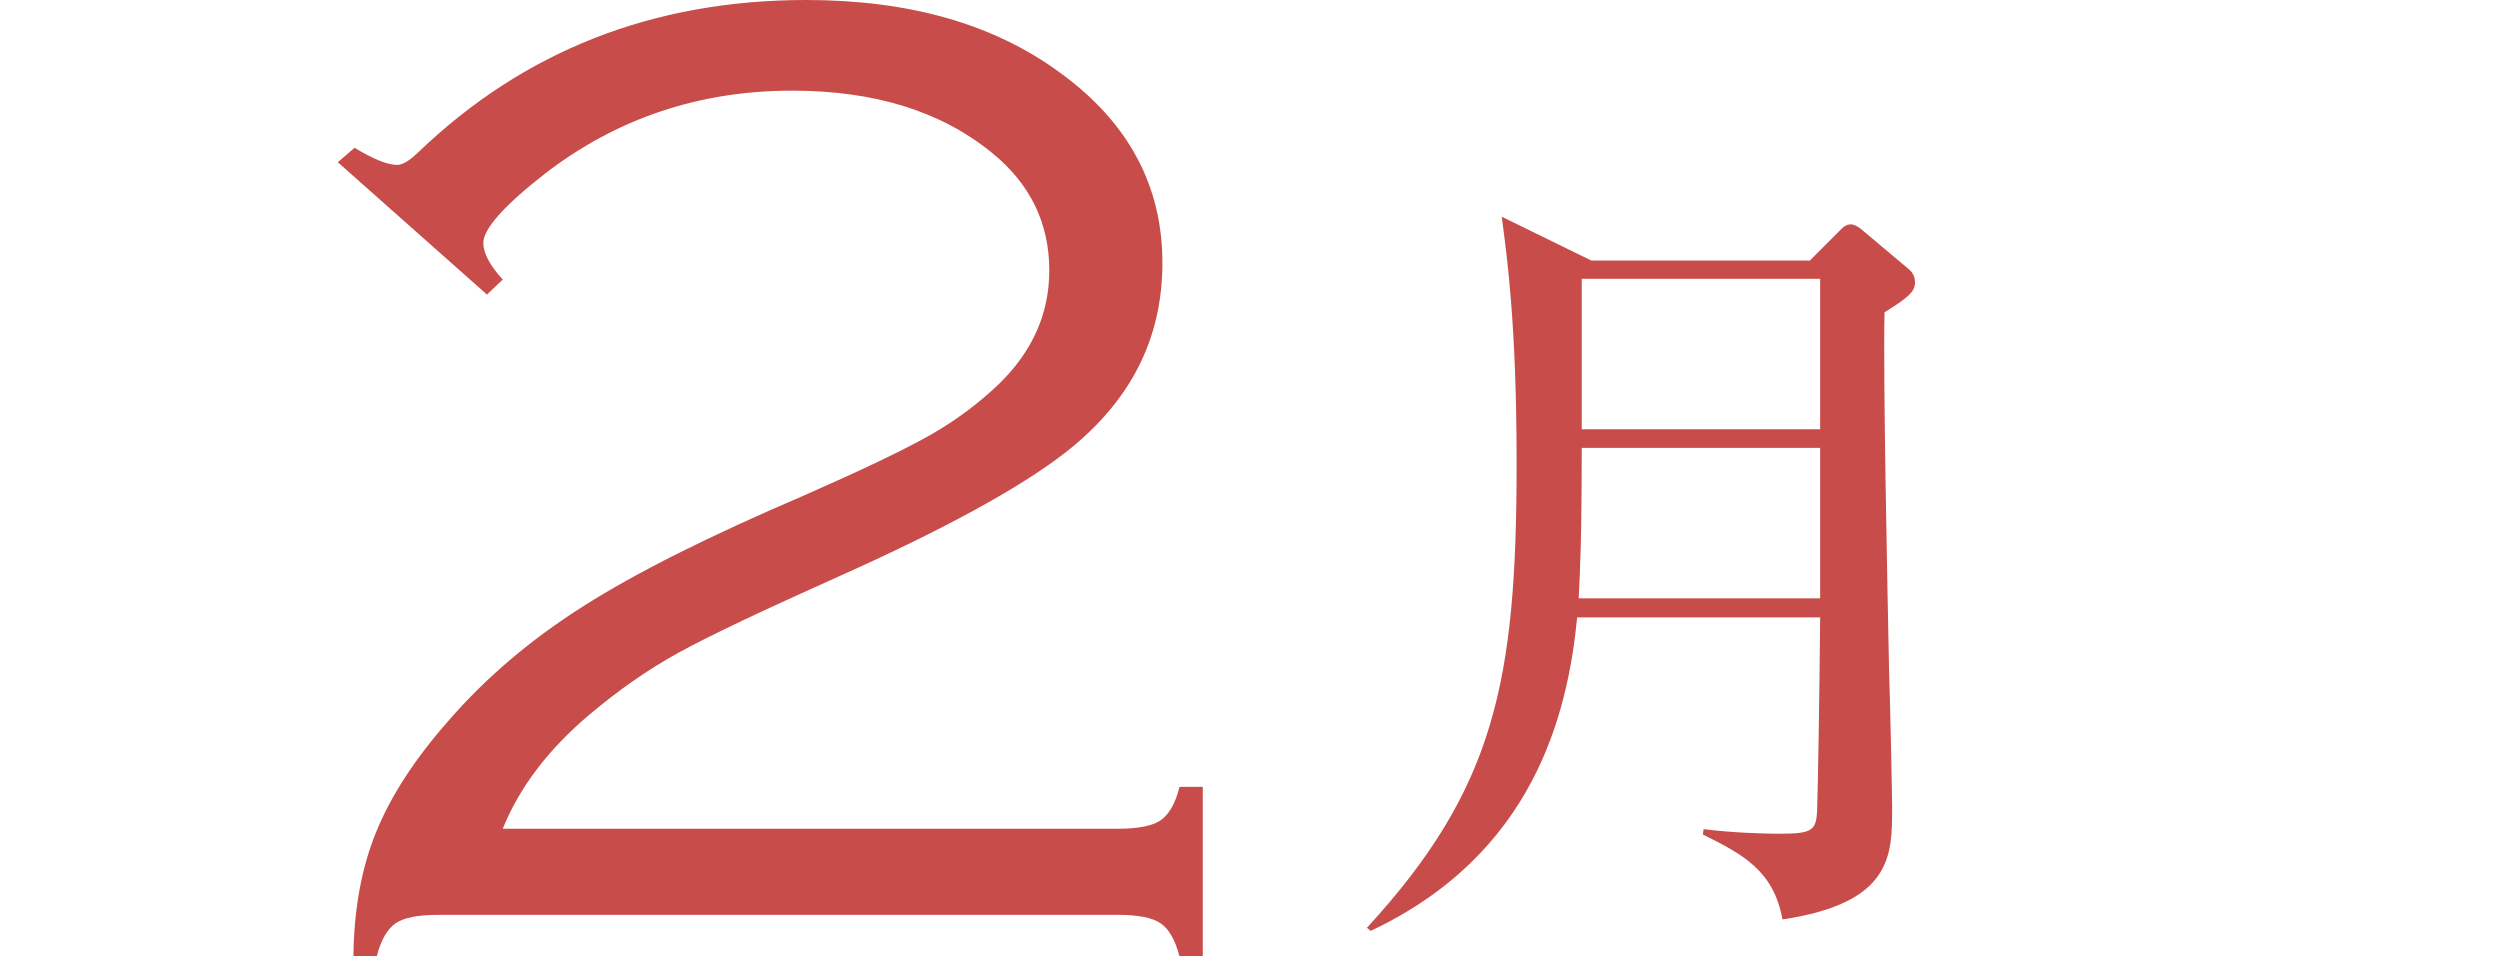 <?xml version="1.0" encoding="UTF-8"?>
<svg id="_テキスト" data-name="テキスト" xmlns="http://www.w3.org/2000/svg" viewBox="0 0 65.64 25.11">
  <defs>
    <style>
      .cls-1 {
        fill: #c84c4a;
      }
    </style>
  </defs>
  <path class="cls-1" d="m12.77,7.72l-3.9-3.46.44-.38c.49.3.87.45,1.12.45.14,0,.32-.11.55-.33C13.75,1.34,17.14,0,21.17,0c2.7,0,4.92.63,6.65,1.9,1.8,1.3,2.7,2.97,2.7,5s-.86,3.67-2.57,5c-1.18.91-3.13,1.98-5.85,3.2-2.08.93-3.51,1.61-4.29,2.04-.78.43-1.56.97-2.33,1.62-1.08.91-1.84,1.91-2.28,3h16.14c.53,0,.91-.07,1.13-.22.22-.15.39-.44.5-.88h.61v4.46h-.61c-.11-.44-.28-.73-.5-.88-.22-.15-.6-.22-1.13-.22H11.52c-.53,0-.91.07-1.13.22-.22.15-.39.44-.5.88h-.61c.01-1.23.21-2.32.59-3.26.38-.94,1.01-1.92,1.9-2.93.98-1.13,2.15-2.13,3.54-3.01,1.38-.88,3.32-1.85,5.82-2.92,1.5-.66,2.59-1.18,3.28-1.57.69-.39,1.3-.85,1.83-1.36.87-.85,1.31-1.84,1.31-2.97,0-1.25-.51-2.29-1.52-3.1-1.33-1.08-3.07-1.62-5.23-1.62-2.43,0-4.59.72-6.48,2.17-1.09.85-1.63,1.46-1.63,1.83,0,.26.17.59.51.96l-.42.4Z"/>
  <path class="cls-1" d="m47.53,6.83l.74-.74c.1-.1.18-.2.33-.2.1,0,.25.1.33.18l1.19,1c.1.08.16.2.16.35,0,.25-.21.41-.8.78-.04,1.8.08,7.39.12,9.45.02.47.08,3.19.08,3.56,0,1.25,0,2.5-2.88,2.93-.23-1.27-1.02-1.7-2.09-2.23l.02-.14c.78.1,1.66.12,1.94.12.9,0,1.02-.06,1.04-.63.02-.51.06-2.82.08-5.05h-6.38c-.25,2.56-1.15,6.22-5.42,8.23l-.1-.08c3.36-3.66,3.93-6.45,3.93-12.2,0-3.64-.25-5.4-.39-6.47l2.35,1.15h5.75Zm-6,4.93c0,2.29-.04,3.19-.08,3.95h6.34v-3.95h-6.26Zm0-4.44v3.95h6.26v-3.95h-6.26Z"/>
</svg>